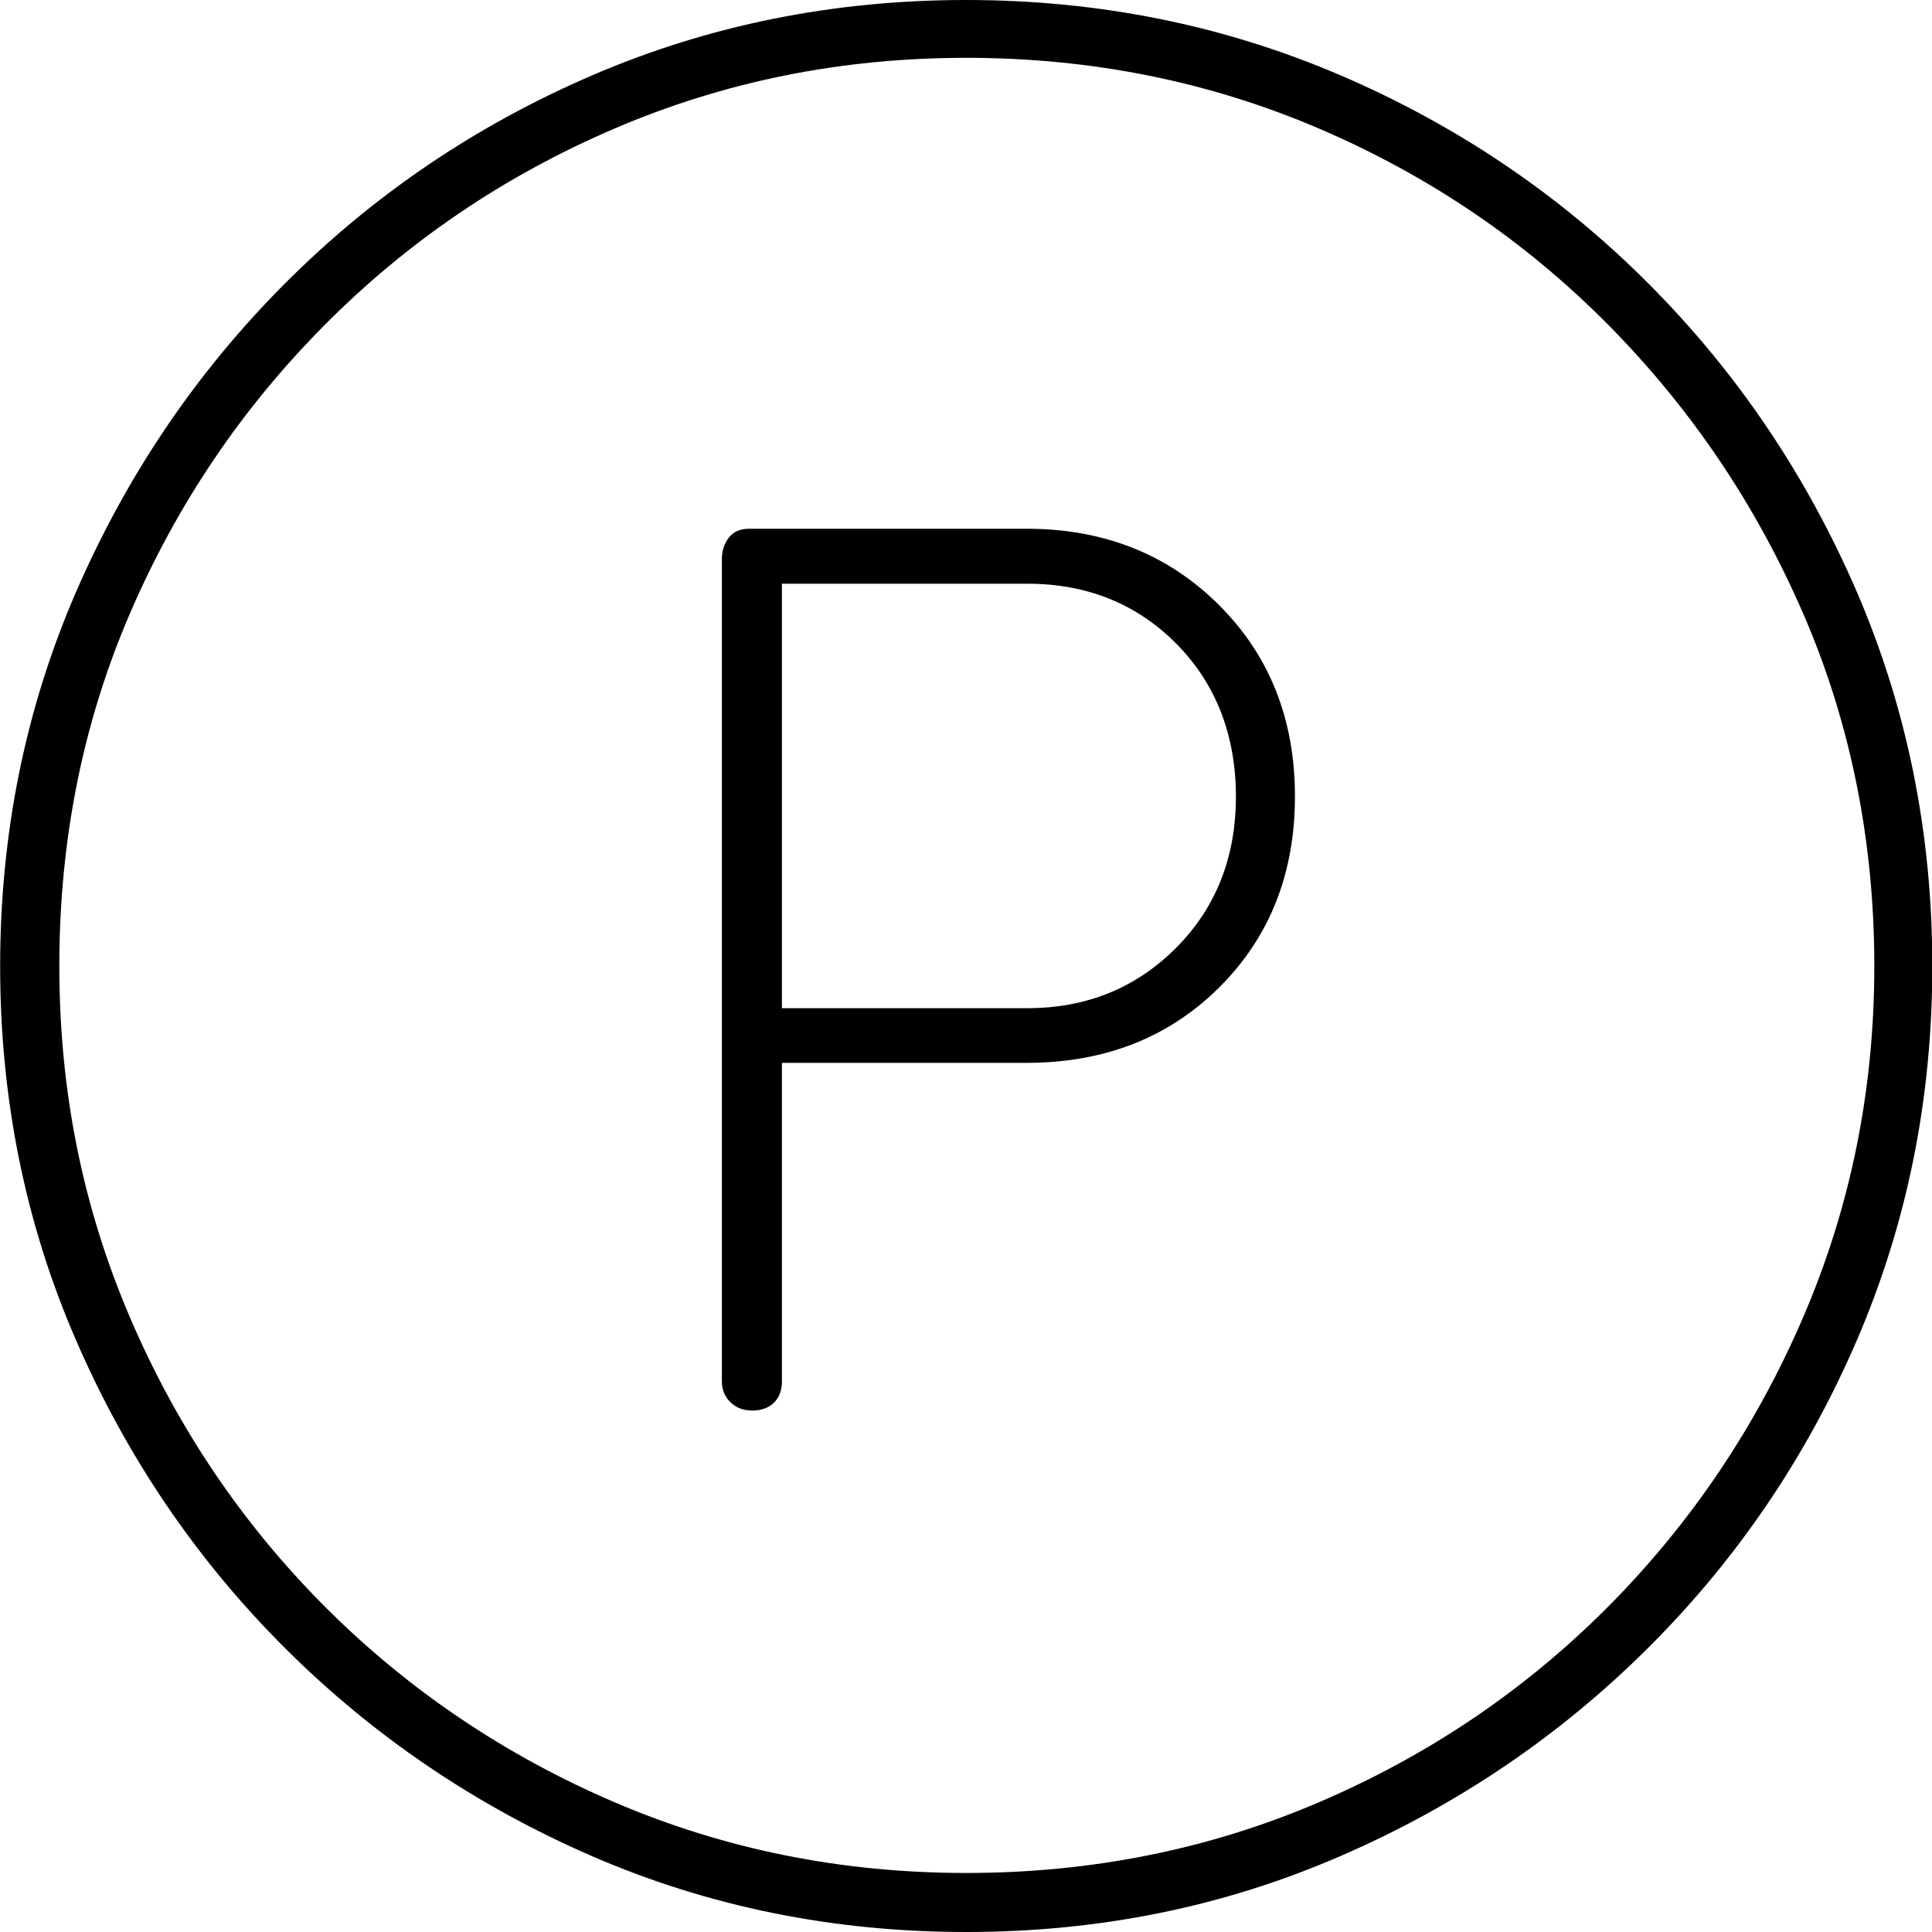 <?xml version="1.0" encoding="UTF-8"?><svg id="Layer_1" xmlns="http://www.w3.org/2000/svg" width="128.95" height="128.95" xmlns:xlink="http://www.w3.org/1999/xlink" viewBox="0 0 128.95 128.95"><defs><style>.cls-1,.cls-2{stroke-width:0px;}.cls-2{fill:none;}.cls-3{clip-path:url(#clippath);}</style><clipPath id="clippath"><rect class="cls-2" x="0" y="0" width="128.95" height="128.95"/></clipPath></defs><g class="cls-3"><path class="cls-1" d="m64.48,128.95c-8.86,0-17.18-1.69-24.96-5.06-7.78-3.38-14.62-8.02-20.53-13.92-5.91-5.91-10.55-12.75-13.92-20.53-3.38-7.78-5.06-16.1-5.06-24.96s1.69-17.18,5.06-24.96c3.38-7.78,8.01-14.64,13.92-20.57,5.91-5.93,12.75-10.57,20.53-13.92C47.3,1.68,55.62,0,64.48,0s17.19,1.68,25,5.03c7.8,3.35,14.66,7.99,20.57,13.92,5.91,5.93,10.53,12.79,13.89,20.57,3.35,7.78,5.03,16.1,5.03,24.96s-1.68,17.18-5.03,24.96c-3.35,7.78-7.99,14.62-13.92,20.53-5.93,5.91-12.79,10.55-20.57,13.92-7.78,3.38-16.1,5.06-24.96,5.06m0-3.94c8.34,0,16.18-1.57,23.52-4.71,7.34-3.14,13.77-7.49,19.3-13.04,5.53-5.56,9.88-12,13.04-19.34,3.16-7.34,4.75-15.15,4.75-23.45s-1.58-16.23-4.75-23.52c-3.16-7.29-7.51-13.72-13.04-19.3-5.53-5.58-11.96-9.94-19.3-13.08-7.34-3.14-15.18-4.71-23.52-4.71s-16.11,1.57-23.45,4.71c-7.34,3.14-13.78,7.5-19.33,13.08-5.56,5.58-9.9,12.01-13.04,19.3-3.14,7.29-4.71,15.13-4.71,23.52s1.57,16.11,4.71,23.45c3.14,7.34,7.49,13.78,13.04,19.34,5.55,5.55,12,9.9,19.33,13.04,7.34,3.14,15.15,4.71,23.45,4.71m-14.34-30.87c-.56,0-1.03-.19-1.41-.56-.38-.38-.56-.84-.56-1.41v-54.84c0-.56.15-1.04.46-1.44.3-.4.76-.6,1.37-.6h18.49c5.16,0,9.43,1.69,12.83,5.06,3.4,3.38,5.1,7.64,5.1,12.8s-1.69,9.41-5.06,12.76-7.66,5.03-12.87,5.03h-16.31v21.24c0,.61-.18,1.09-.53,1.44-.35.35-.86.53-1.51.53m2.04-26.86h16.38c3.94,0,7.24-1.34,9.91-4.01,2.67-2.67,4.01-6.05,4.01-10.12s-1.33-7.52-3.97-10.19c-2.65-2.67-5.97-4.01-9.95-4.01h-16.38v28.34Z"/></g></svg>